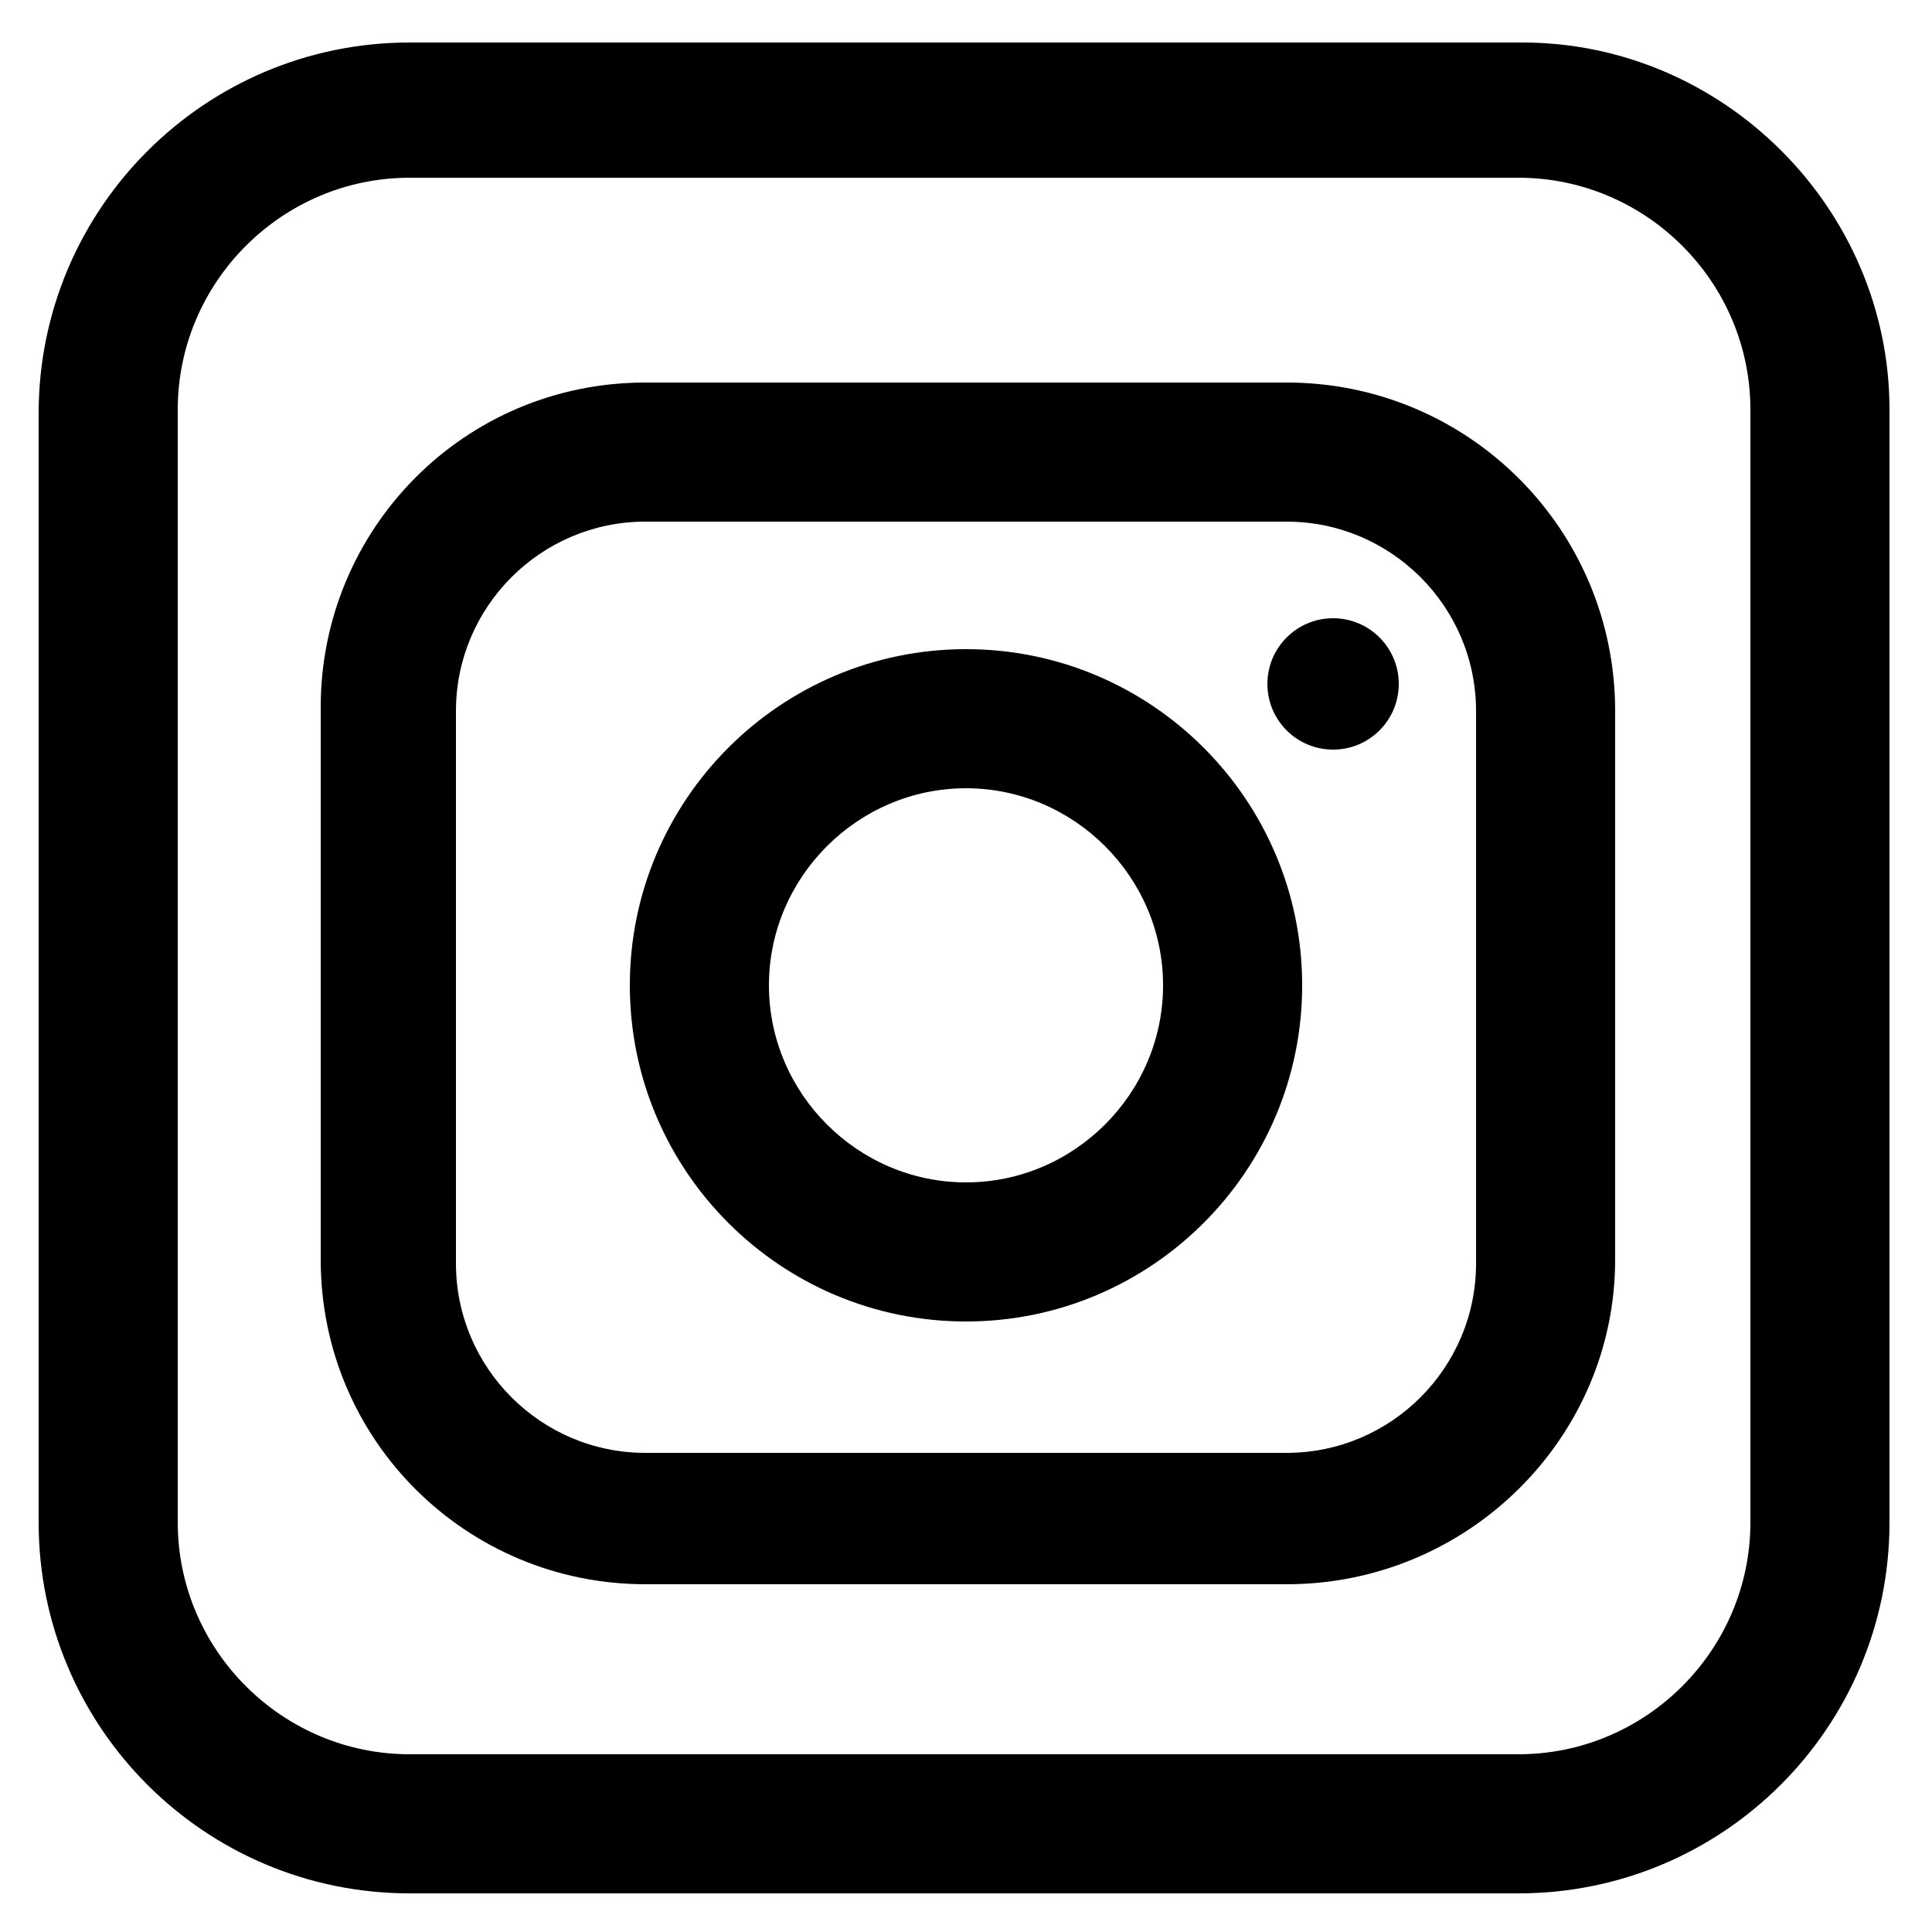 <?xml version="1.0" encoding="utf-8"?>
<!-- Generator: Adobe Illustrator 27.6.0, SVG Export Plug-In . SVG Version: 6.00 Build 0)  -->
<svg version="1.1" id="Layer_1" xmlns="http://www.w3.org/2000/svg" xmlns:xlink="http://www.w3.org/1999/xlink" x="0px" y="0px"
	 viewBox="0 0 50 50" style="enable-background:new 0 0 50 50;" xml:space="preserve">
<g>
	<path d="M39.4,1.1H10.6c-5.3,0-9.6,4.3-9.6,9.6v28.7c0,5.3,4.3,9.6,9.6,9.6h28.7c5.3,0,9.6-4.3,9.6-9.6V10.6
		C48.9,5.4,44.6,1.1,39.4,1.1z M45.3,39.4c0,3.3-2.7,6-6,6H10.6c-3.3,0-6-2.7-6-6V10.6c0-3.3,2.7-6,6-6h28.7c3.3,0,6,2.7,6,6V39.4z"
		/>
	<path d="M33.3,9.9H16.7c-4.7,0-8.4,3.8-8.4,8.4v14.3c0,4.7,3.8,8.4,8.4,8.4h16.6c4.7,0,8.5-3.8,8.5-8.4V18.4
		C41.8,13.7,38,9.9,33.3,9.9z M38.2,32.7c0,2.7-2.2,4.9-4.9,4.9H16.7c-2.7,0-4.9-2.2-4.9-4.9V18.4c0-2.7,2.2-4.9,4.9-4.9h16.6
		c2.7,0,4.9,2.2,4.9,4.9V32.7z"/>
	<path d="M25,16.8c-4.8,0-8.7,3.9-8.7,8.7s3.9,8.7,8.7,8.7s8.7-3.9,8.7-8.7S29.8,16.8,25,16.8z M25,30.6c-2.8,0-5.1-2.3-5.1-5.1
		s2.3-5.1,5.1-5.1s5.1,2.3,5.1,5.1S27.8,30.6,25,30.6z"/>
	<circle cx="34.5" cy="17.7" r="1.7"/>
</g>
</svg>
